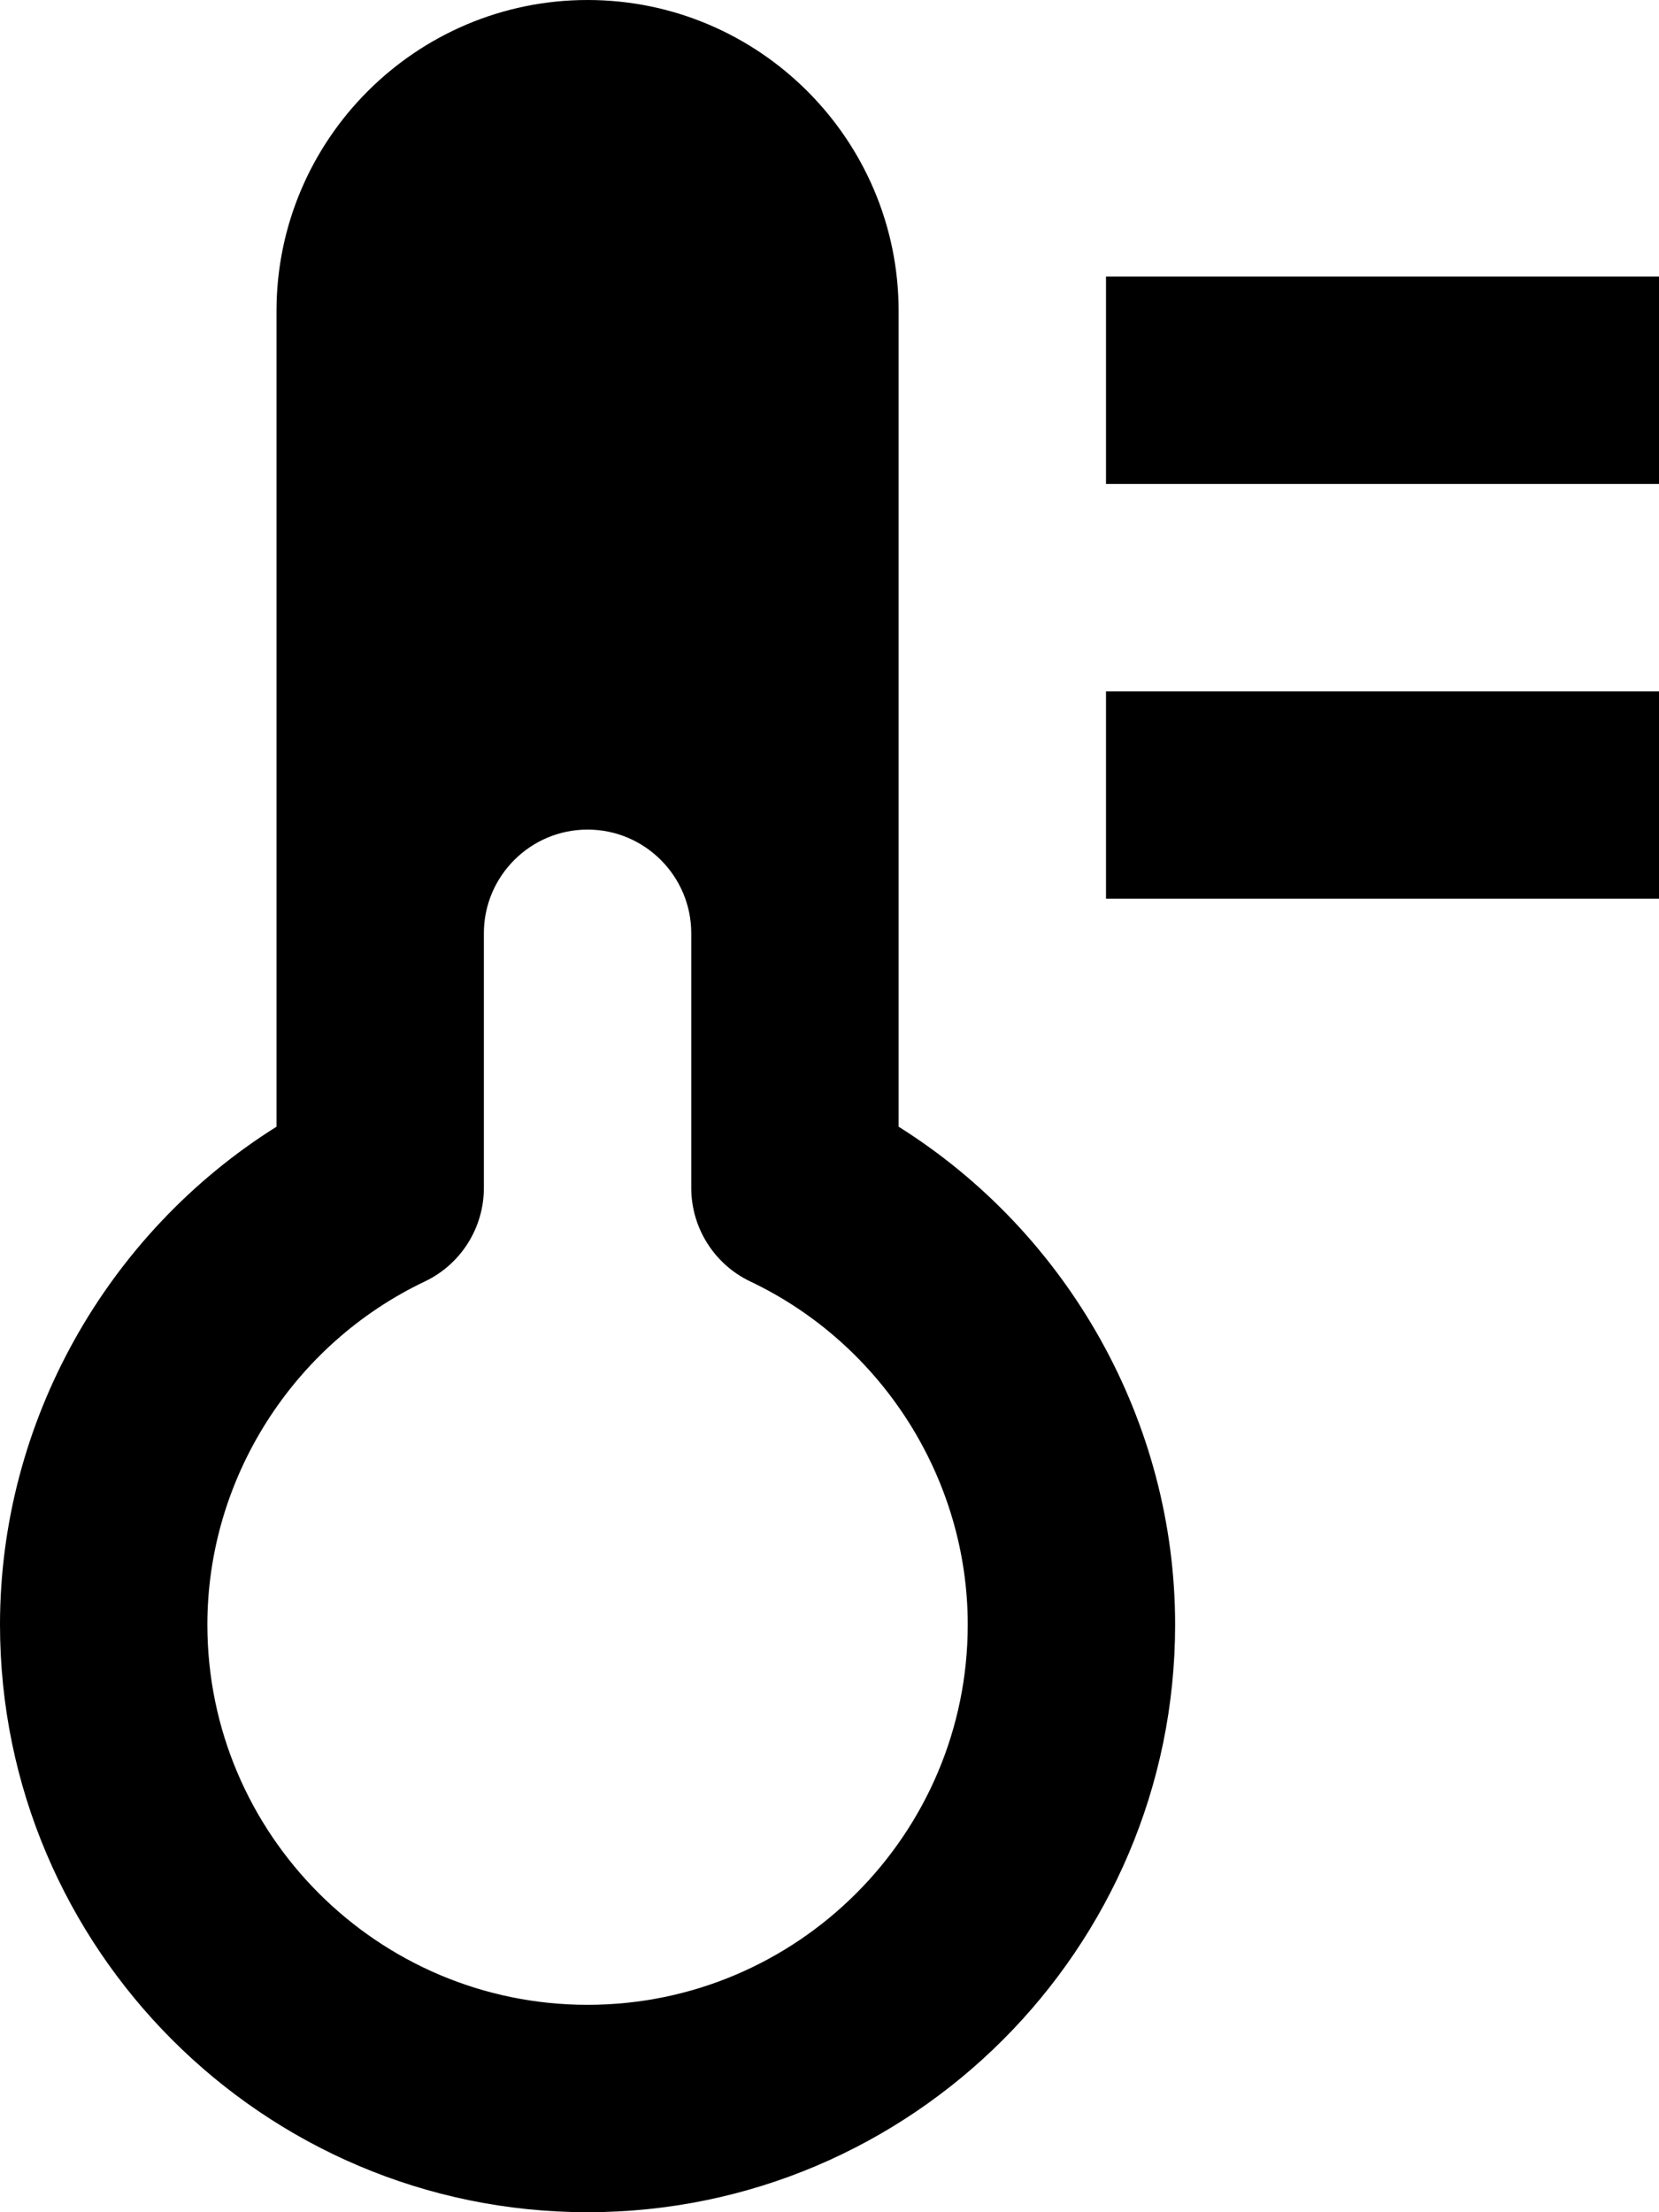 <?xml version="1.0" encoding="iso-8859-1"?>
<!-- Generator: Adobe Illustrator 18.0.0, SVG Export Plug-In . SVG Version: 6.00 Build 0)  -->
<!DOCTYPE svg PUBLIC "-//W3C//DTD SVG 1.1//EN" "http://www.w3.org/Graphics/SVG/1.1/DTD/svg11.dtd">
<svg version="1.1" id="Capa_1" xmlns="http://www.w3.org/2000/svg" xmlns:xlink="http://www.w3.org/1999/xlink" x="0px" y="0px"
	 viewBox="0 0 24 32" style="enable-background:new 0 0 24 32;" xml:space="preserve">
<g id="Thermometer_x5F_3">
	<g>
		<path style="fill-rule:evenodd;clip-rule:evenodd;" d="M13,16.298V4.5C13,2.019,10.981,0,8.5,0S4,2.019,4,4.5v11.798
			C1.543,17.84,0,20.57,0,23.5C0,28.187,3.813,32,8.5,32c4.687,0,8.5-3.813,8.5-8.5C17,20.57,15.457,17.84,13,16.298z M8.5,29
			C5.467,29,3,26.532,3,23.5c0-2.105,1.234-4.054,3.145-4.963C6.668,18.288,7,17.761,7,17.183V13.5C7,12.673,7.673,12,8.5,12
			s1.5,0.673,1.5,1.5v3.683c0,0.578,0.333,1.106,0.855,1.354C12.766,19.446,14,21.395,14,23.5C14,26.532,11.533,29,8.5,29z M16,13h8
			v-3h-8V13z M16,4v3h8V4H16z"/>
	</g>
</g>
<g>
</g>
<g>
</g>
<g>
</g>
<g>
</g>
<g>
</g>
<g>
</g>
<g>
</g>
<g>
</g>
<g>
</g>
<g>
</g>
<g>
</g>
<g>
</g>
<g>
</g>
<g>
</g>
<g>
</g>
</svg>
